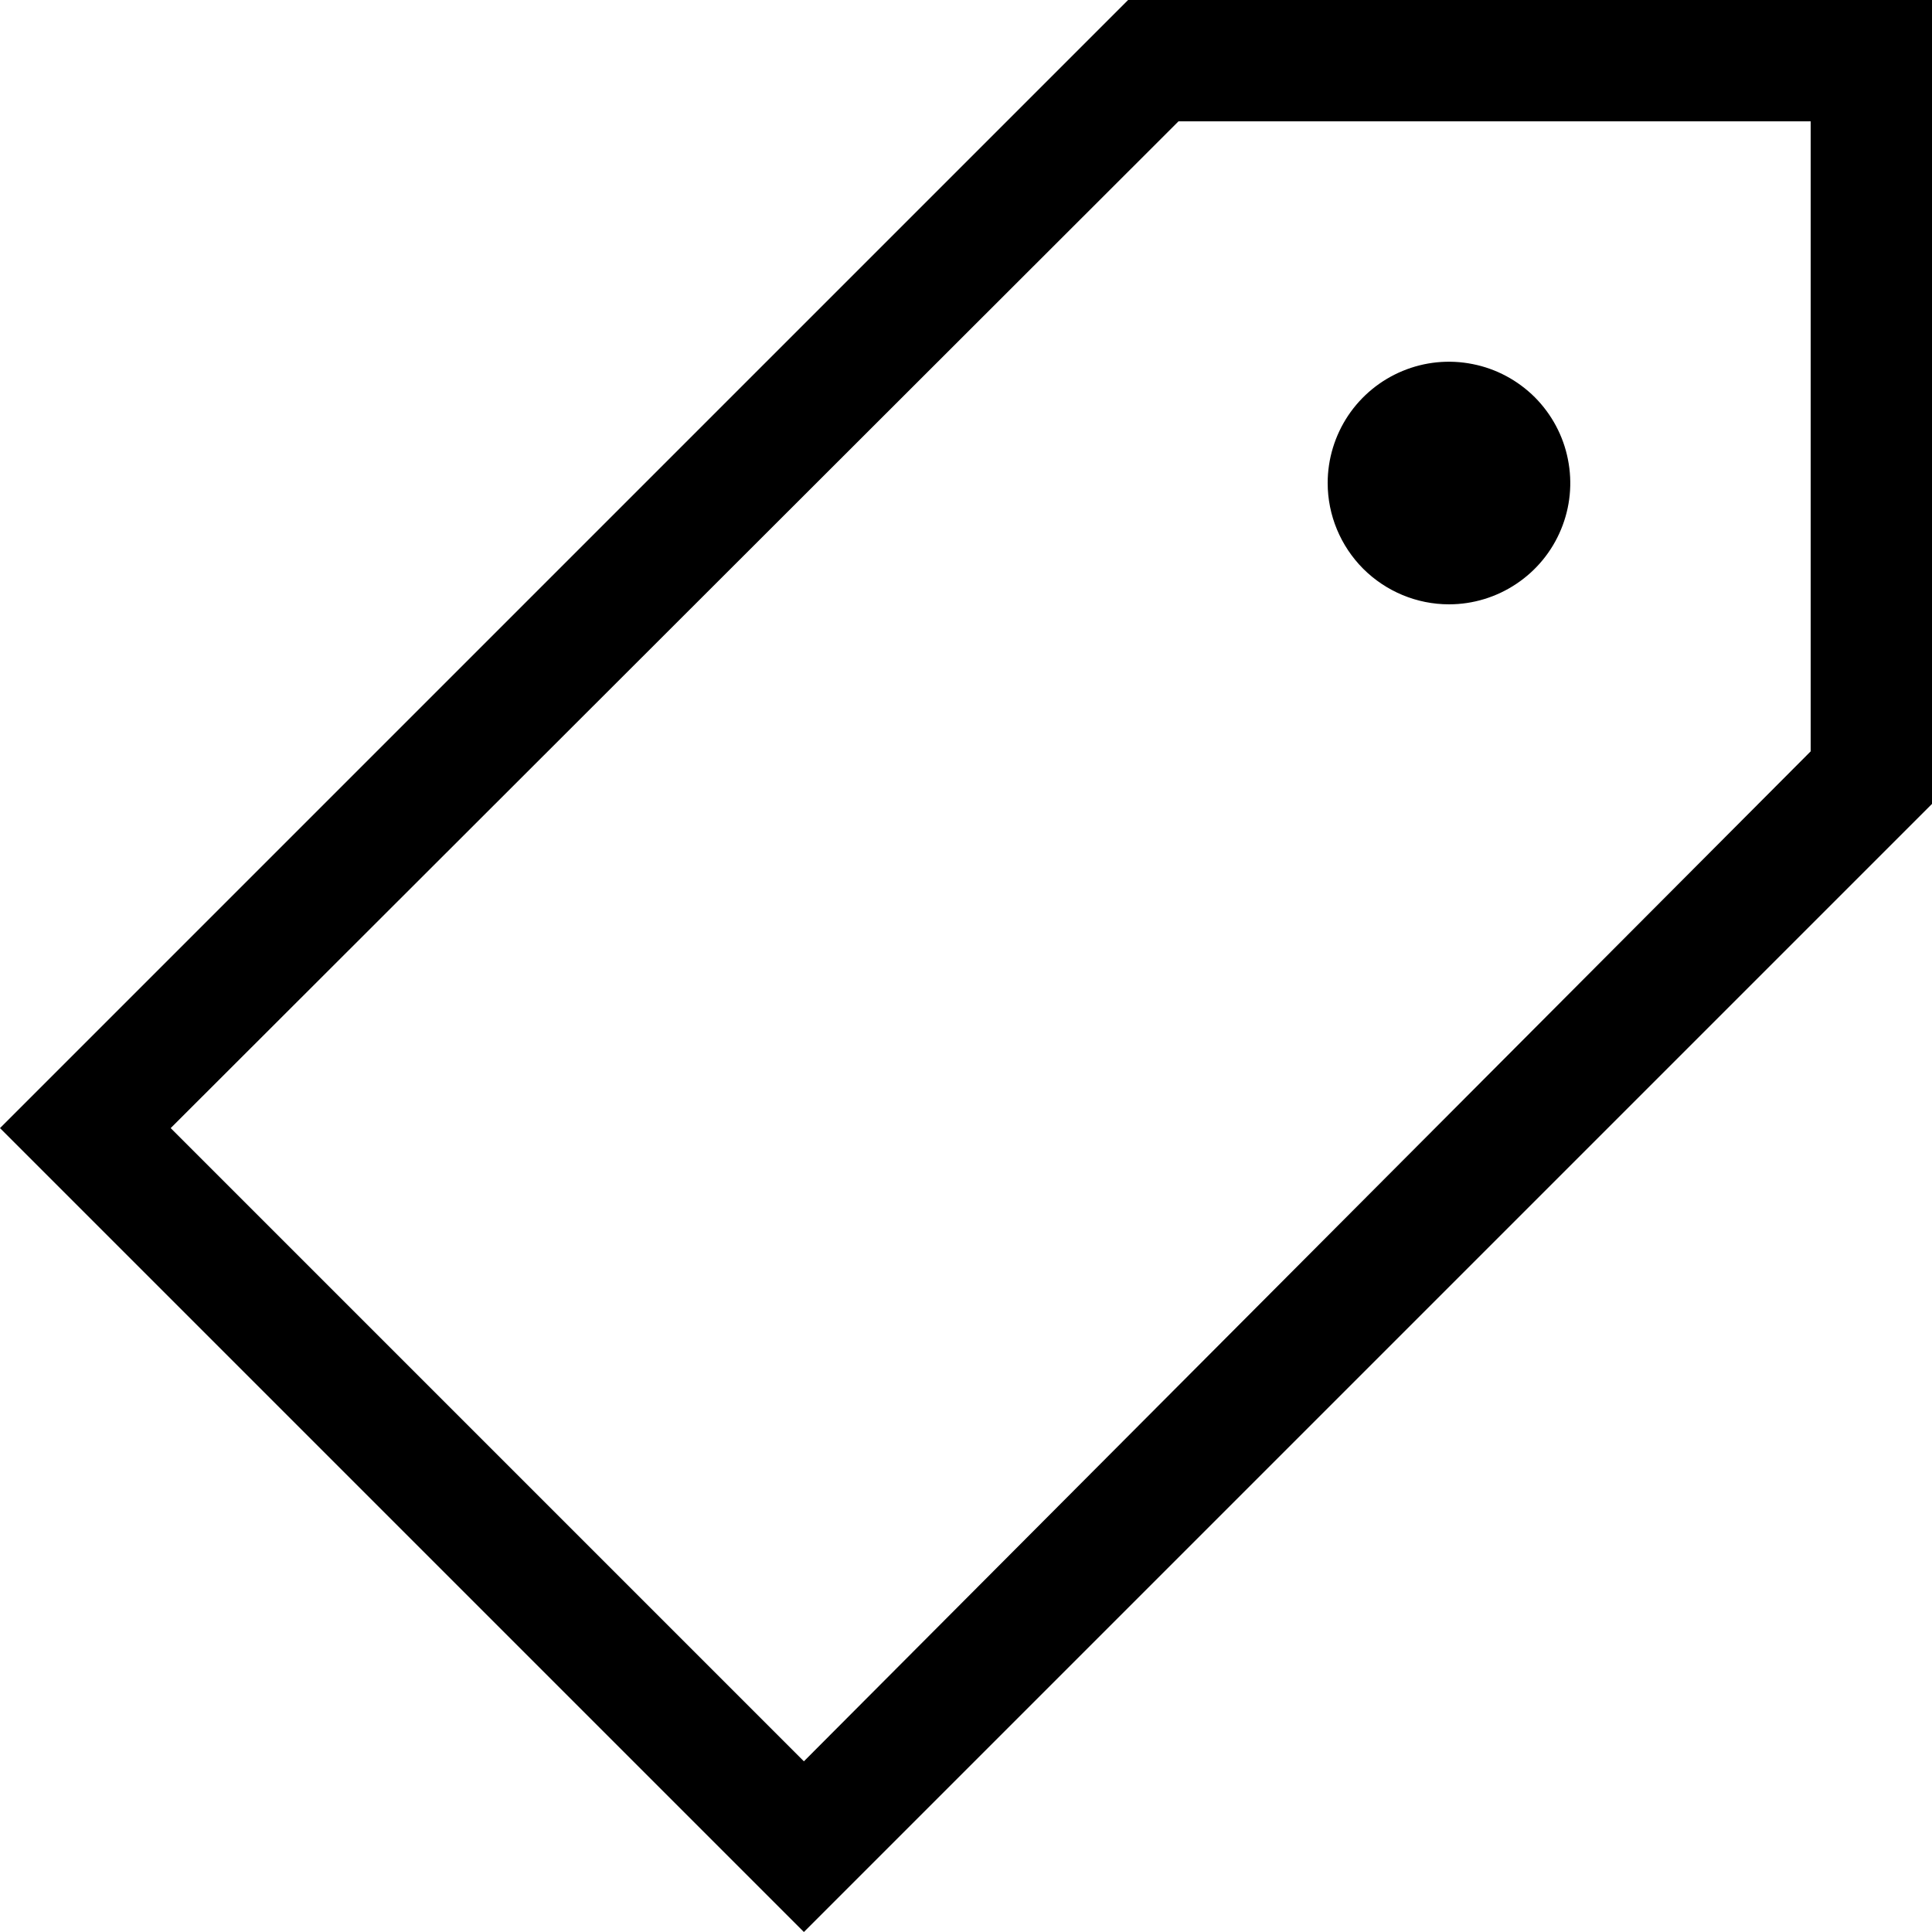 <svg width="20" height="20" viewBox="0 0 20 20" fill="none" xmlns="http://www.w3.org/2000/svg">
<path d="M11.678 0L0 11.678L8.322 20L20 8.322V0H11.678ZM18.744 7.778L8.322 18.233L1.767 11.678L12.2 1.256H18.744V7.778ZM13.744 5C13.744 4.752 13.818 4.509 13.956 4.302C14.094 4.096 14.29 3.935 14.52 3.84C14.749 3.745 15.001 3.72 15.245 3.769C15.489 3.817 15.712 3.937 15.888 4.112C16.063 4.288 16.183 4.511 16.231 4.755C16.28 4.999 16.255 5.251 16.16 5.48C16.065 5.71 15.904 5.906 15.697 6.044C15.491 6.182 15.248 6.256 15 6.256C14.667 6.256 14.348 6.123 14.112 5.888C13.877 5.652 13.744 5.333 13.744 5Z" fill="black"/>
</svg>
